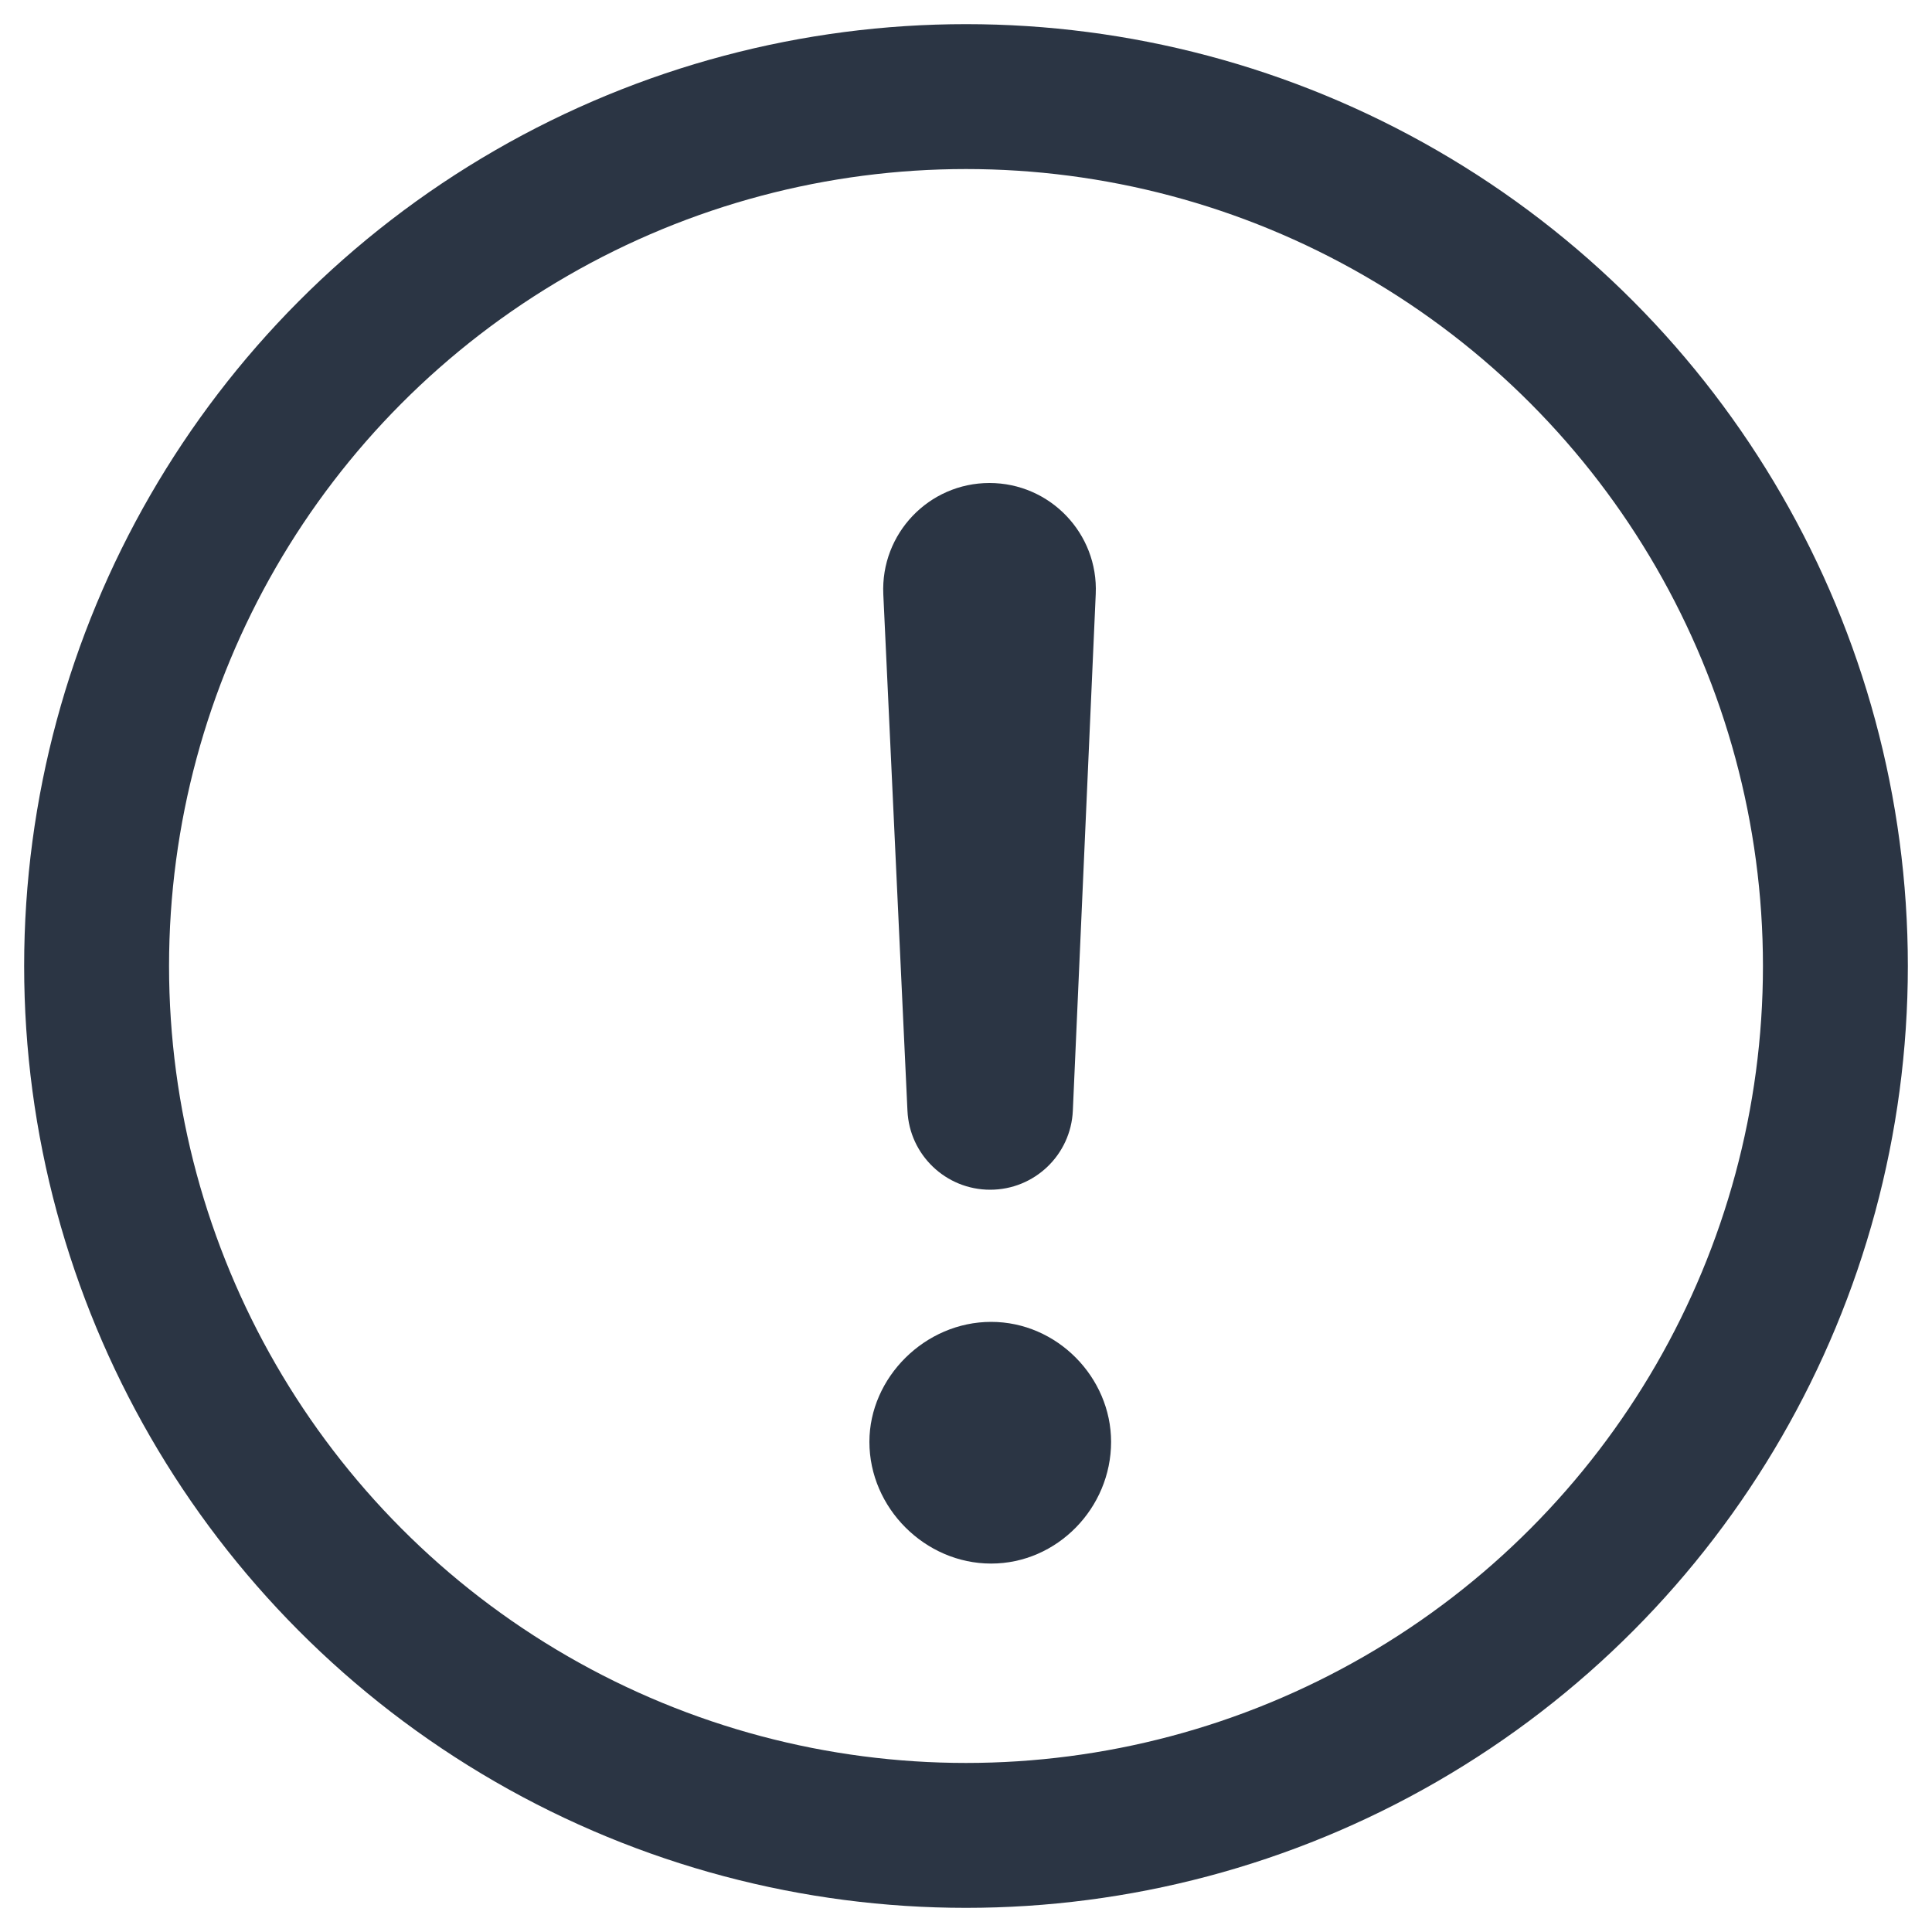 <svg width="20" height="20" viewBox="0 0 20 20" fill="none" xmlns="http://www.w3.org/2000/svg">
<circle cx="10" cy="10" r="9" stroke="#2B3544" stroke-width="1.5"/>
<path d="M11.106 11.497C11.086 11.955 10.709 12.316 10.25 12.316V12.316C9.792 12.316 9.415 11.956 9.394 11.499L9.144 6.152C9.115 5.525 9.615 5 10.243 5V5C10.87 5 11.371 5.523 11.343 6.149L11.106 11.497ZM10.26 16.186C9.576 16.186 9 15.61 9 14.926C9 14.26 9.576 13.684 10.26 13.684C10.944 13.684 11.502 14.26 11.502 14.926C11.502 15.61 10.944 16.186 10.26 16.186Z" fill="#2B3544"/>
</svg>
